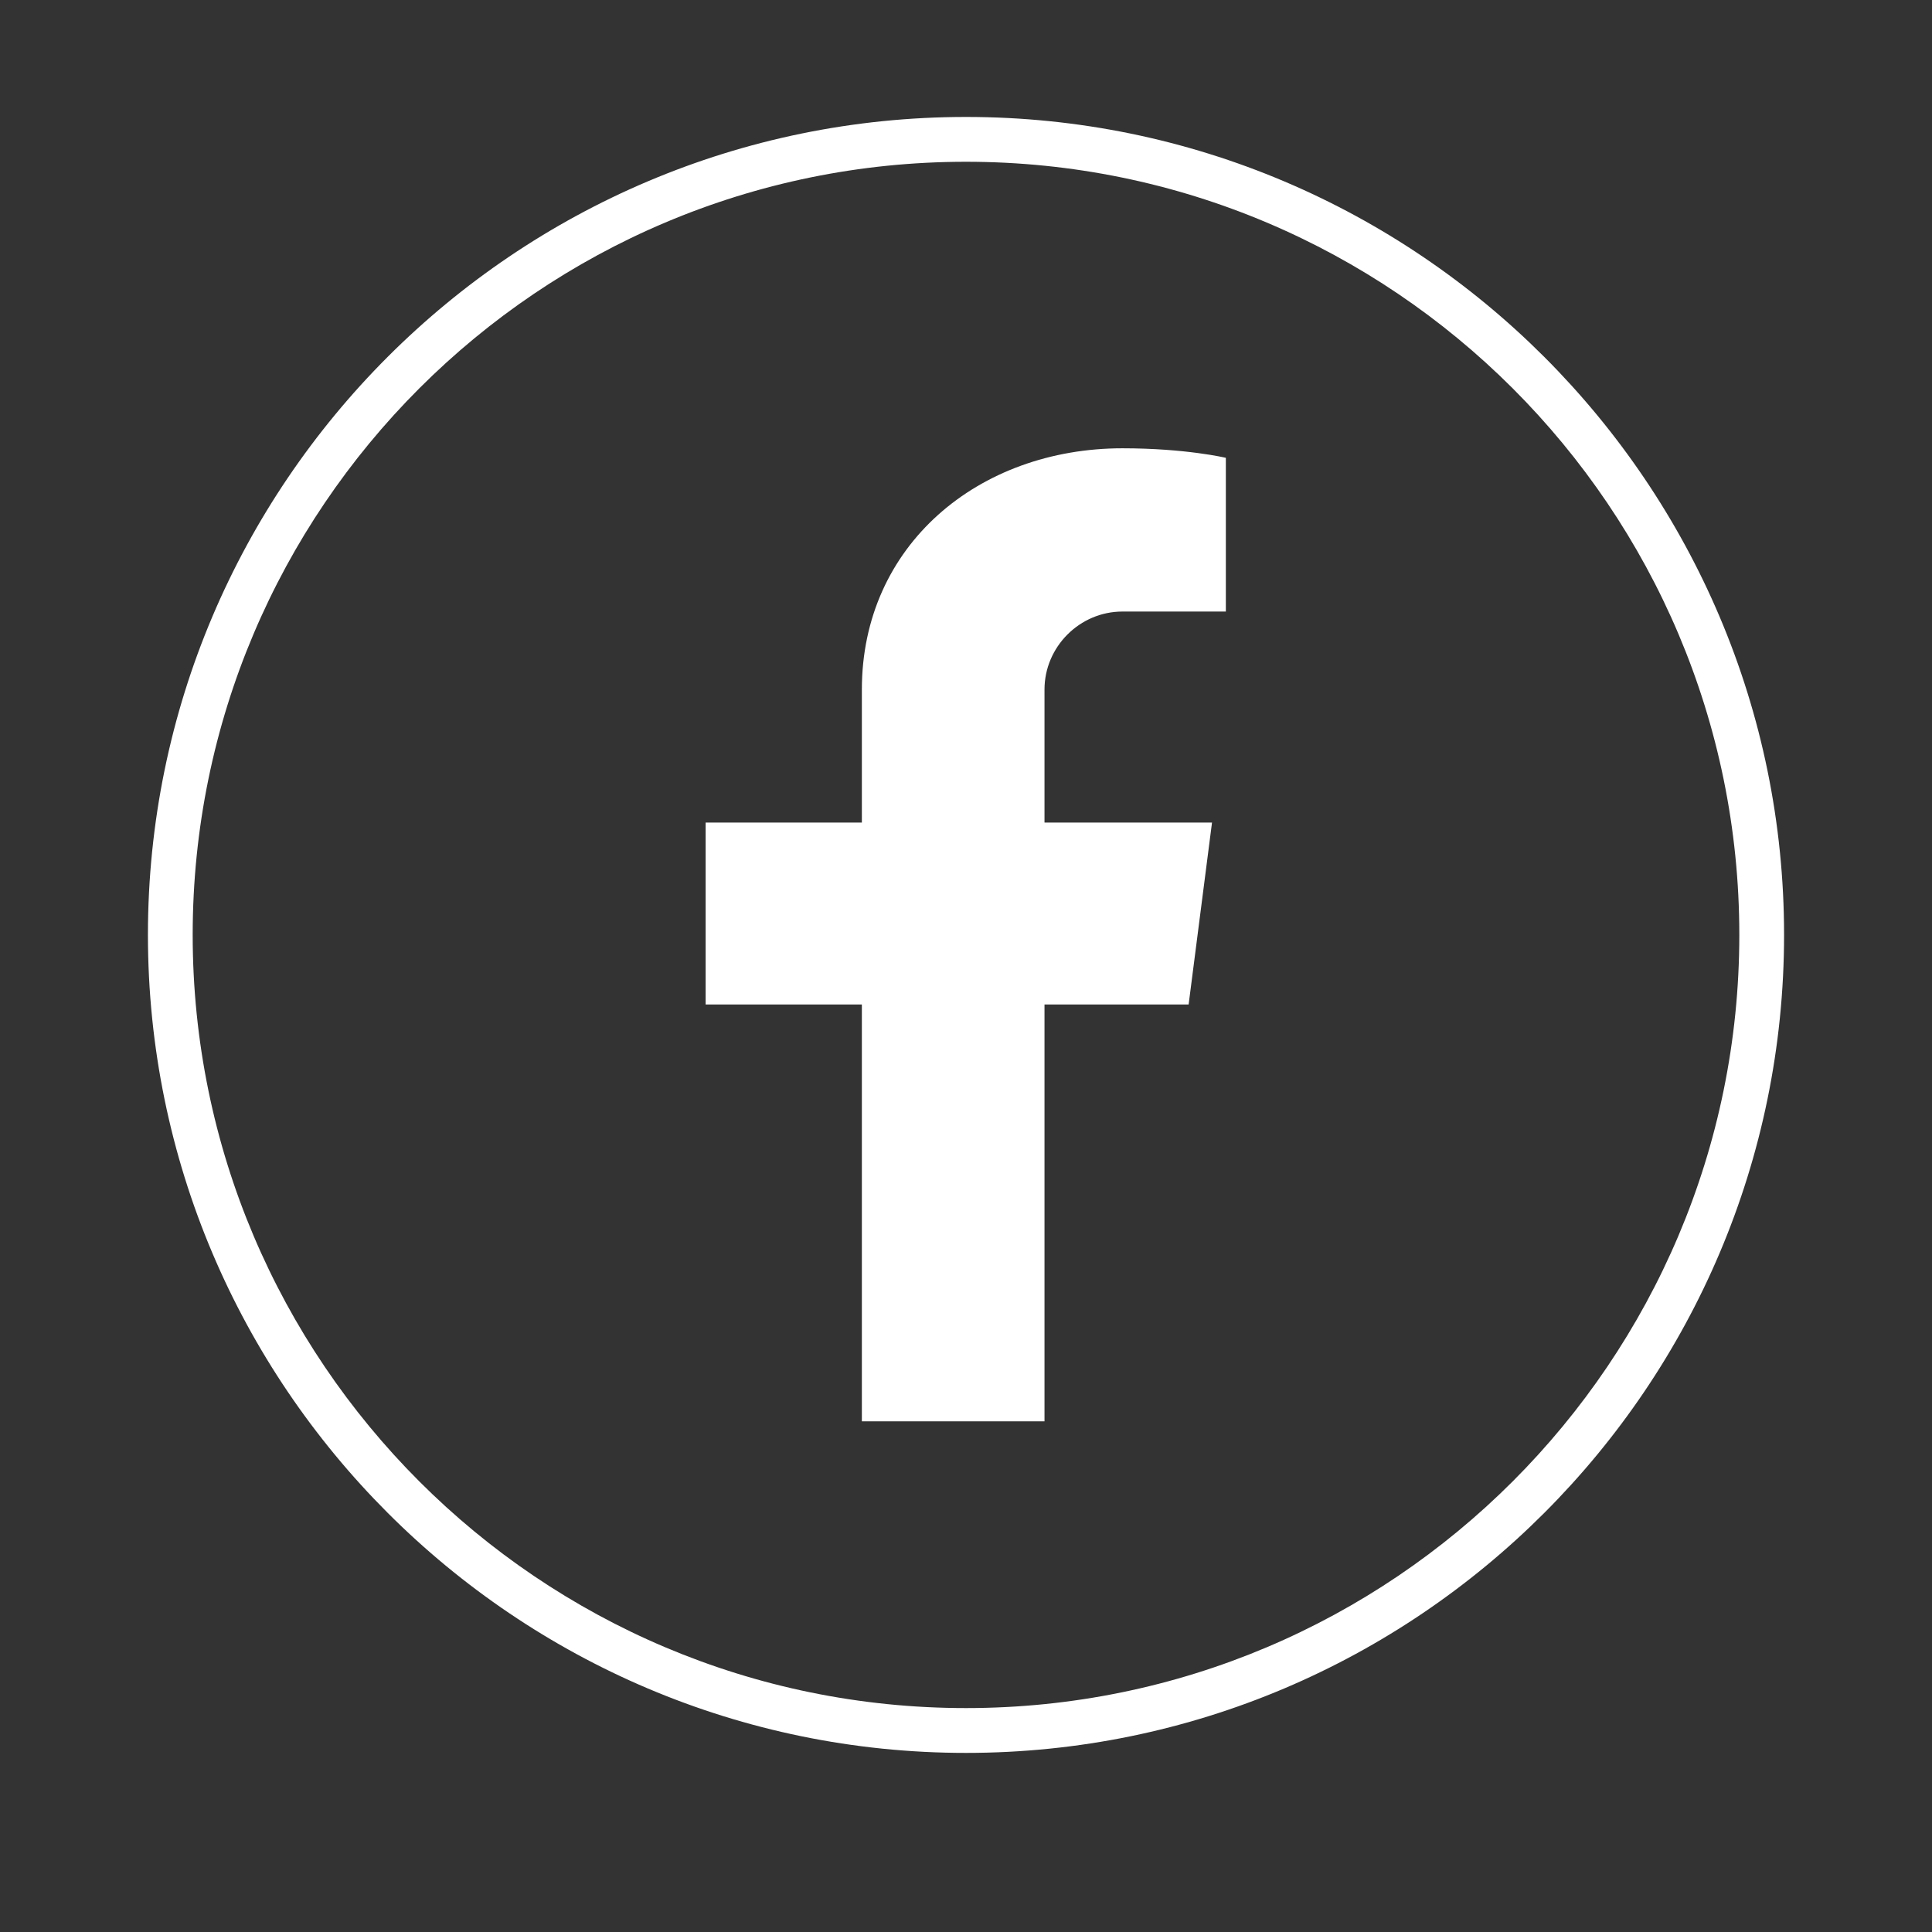 <svg xmlns="http://www.w3.org/2000/svg" xmlns:xlink="http://www.w3.org/1999/xlink" width="40" zoomAndPan="magnify" viewBox="0 0 30 30" height="40" preserveAspectRatio="xMidYMid meet" version="1.0"><rect x="0" y="0" width="30" height="30" fill="#333333" stroke="none"/><defs><clipPath id="cb9008a30c"><path d="M 2.297 1.816 L 27.703 1.816 L 27.703 27.219 L 2.297 27.219 Z M 2.297 1.816 " clip-rule="nonzero"/></clipPath></defs><path fill="#ffffff" d="M 16.219 10.707 L 16.219 12.773 L 18.82 12.773 L 18.457 15.598 L 16.219 15.598 L 16.219 22.07 L 13.383 22.07 L 13.383 15.598 L 10.957 15.598 L 10.957 12.773 L 13.383 12.773 L 13.383 10.707 C 13.383 8.469 15.191 6.961 17.43 6.961 C 18.414 6.961 19.035 7.109 19.035 7.109 L 19.035 9.496 L 17.43 9.496 C 16.766 9.496 16.219 10.043 16.219 10.707 Z M 16.219 10.707 " fill-opacity="1" fill-rule="nonzero"/><g clip-path="url(#cb9008a30c)"><path fill="#ffffff" d="M 15 27.219 C 8 27.219 2.297 21.523 2.297 14.516 C 2.297 7.508 8 1.816 15 1.816 C 22.008 1.816 27.703 7.52 27.703 14.516 C 27.703 21.516 22.008 27.219 15 27.219 Z M 15 2.512 C 8.375 2.512 2.992 7.891 2.992 14.516 C 2.992 21.141 8.375 26.523 15 26.523 C 21.625 26.523 27.008 21.141 27.008 14.516 C 27.008 7.891 21.625 2.512 15 2.512 Z M 15 2.512 " fill-opacity="1" fill-rule="nonzero"/></g></svg>